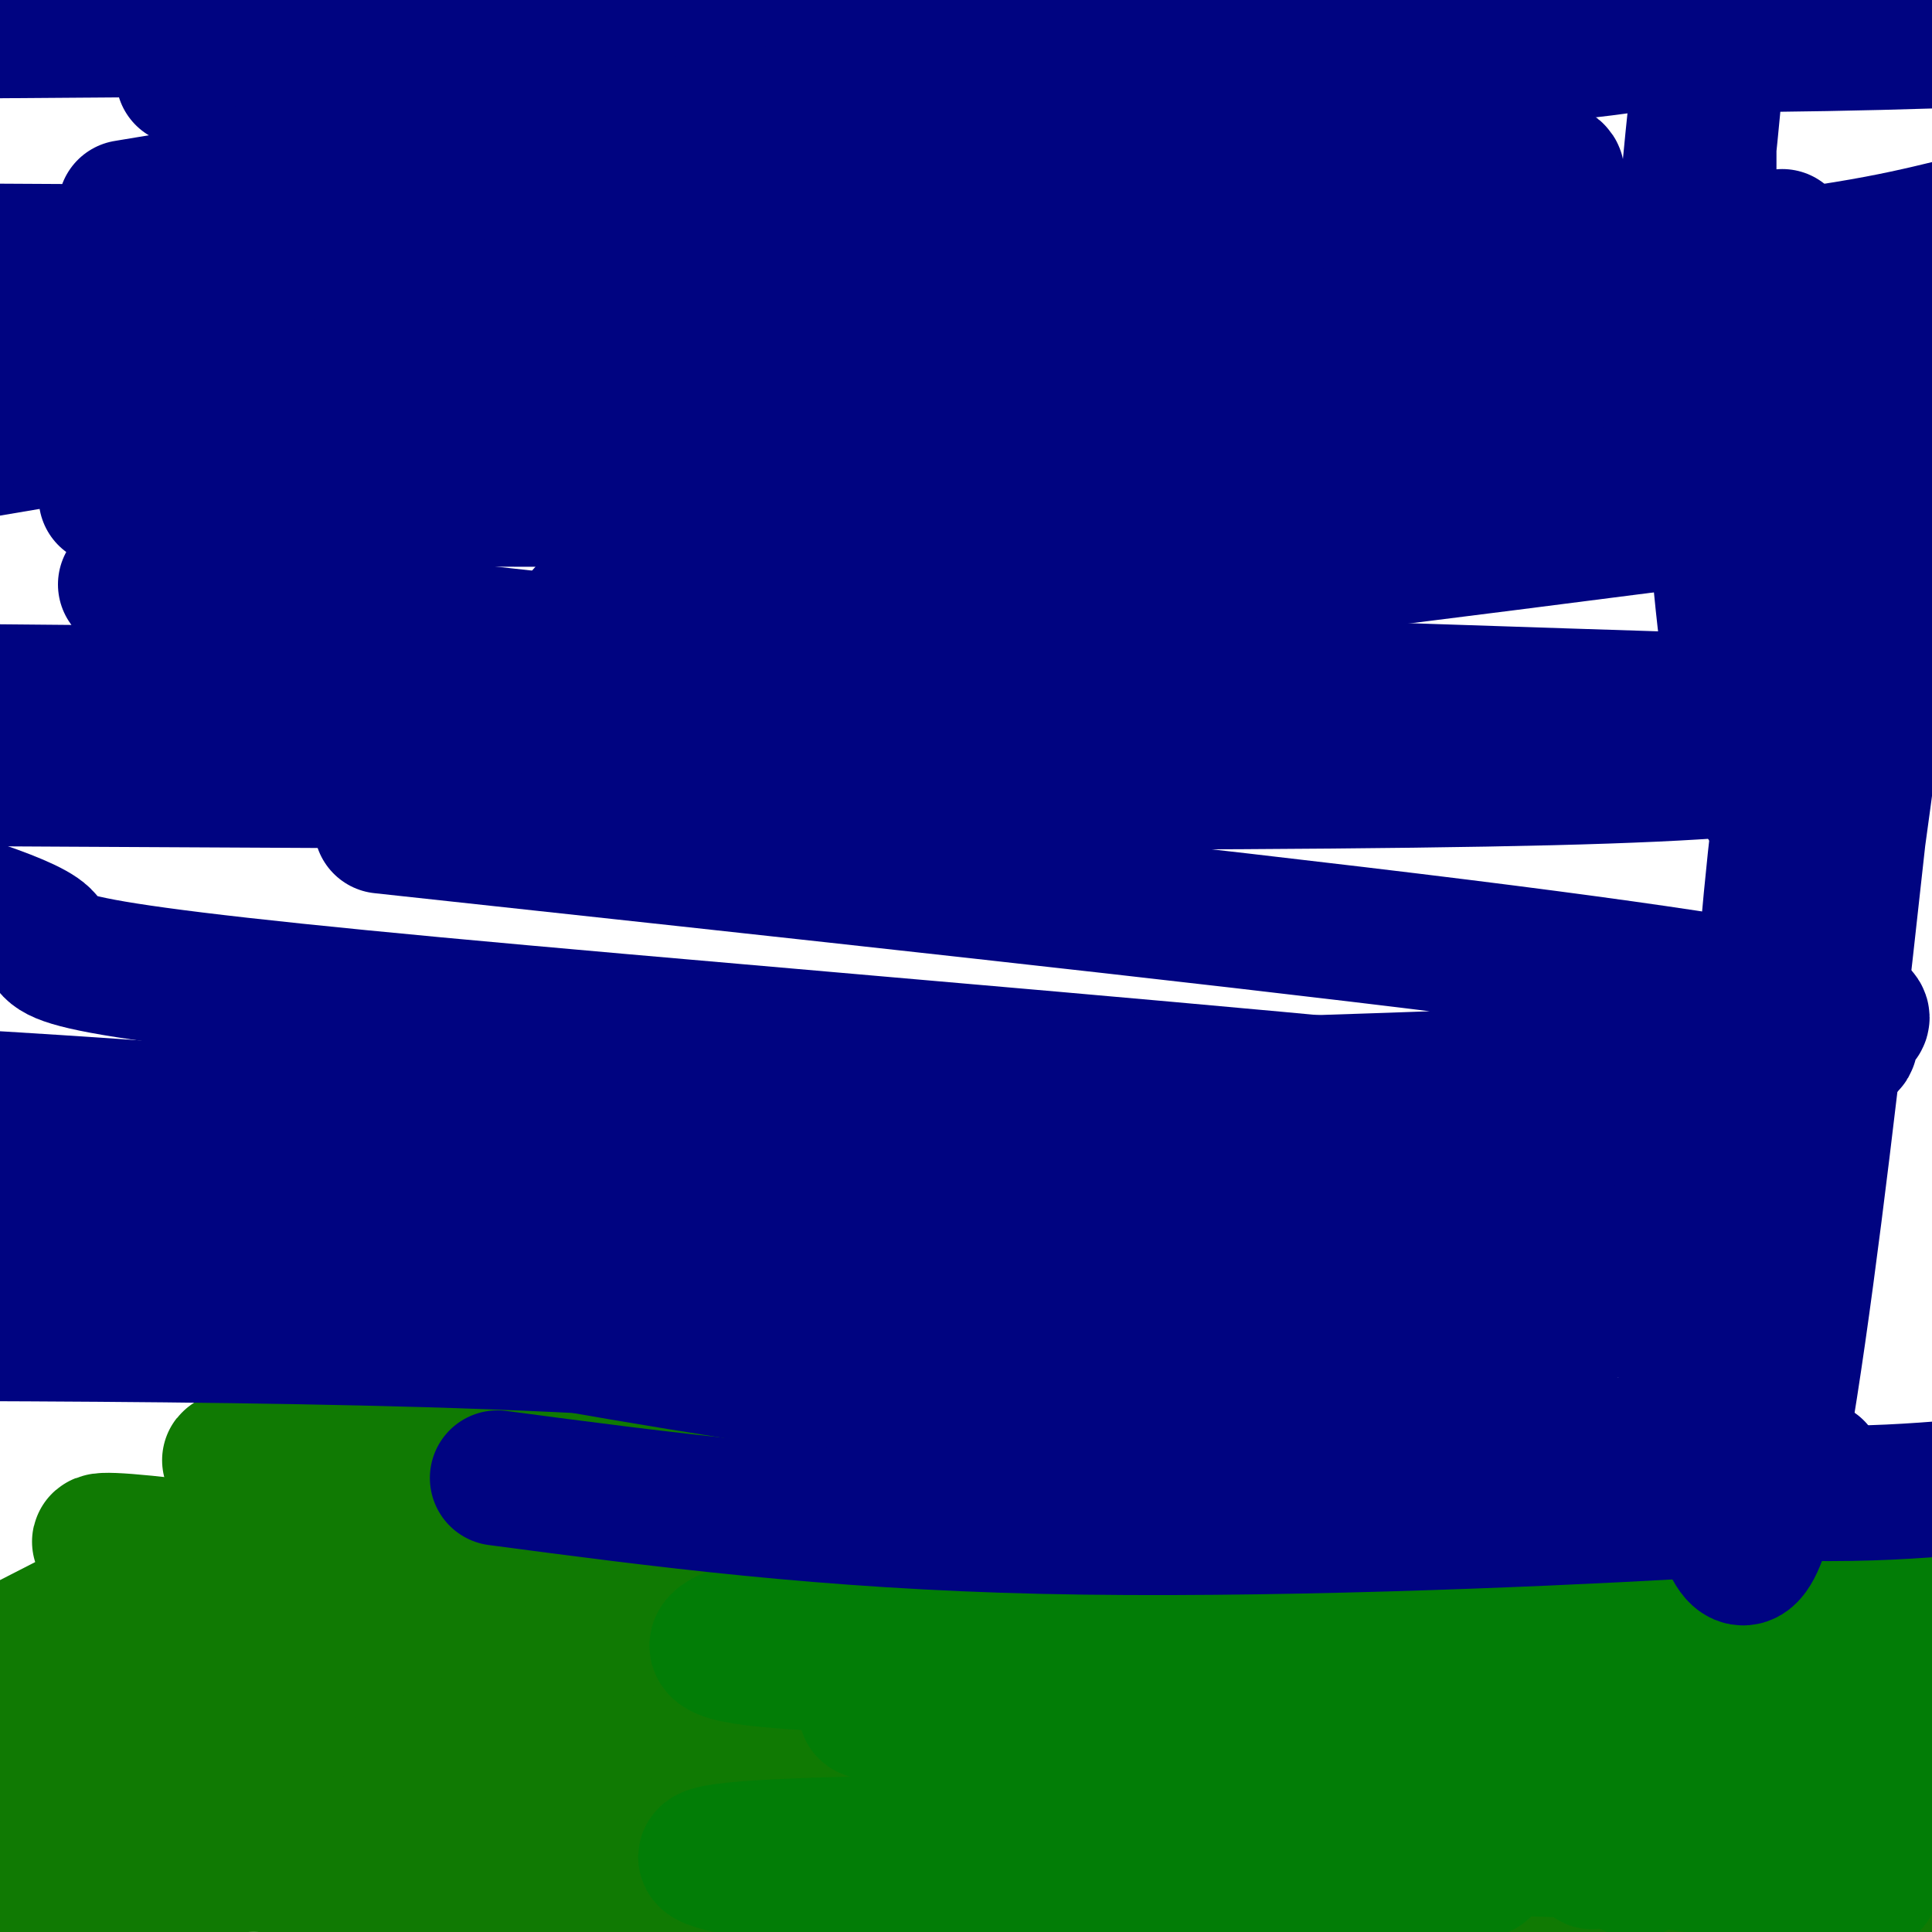 <svg viewBox='0 0 400 400' version='1.1' xmlns='http://www.w3.org/2000/svg' xmlns:xlink='http://www.w3.org/1999/xlink'><g fill='none' stroke='#107A03' stroke-width='6' stroke-linecap='round' stroke-linejoin='round'><path d='M1,330c31.689,-16.244 63.378,-32.489 80,-40c16.622,-7.511 18.178,-6.289 29,-6c10.822,0.289 30.911,-0.356 51,-1'/><path d='M161,283c16.289,-0.911 31.511,-2.689 61,4c29.489,6.689 73.244,21.844 117,37'/><path d='M339,324c25.356,8.244 30.244,10.356 37,14c6.756,3.644 15.378,8.822 24,14'/></g>
<g fill='none' stroke='#107A03' stroke-width='28' stroke-linecap='round' stroke-linejoin='round'><path d='M390,367c4.000,-1.167 8.000,-2.333 -11,-10c-19.000,-7.667 -61.000,-21.833 -103,-36'/><path d='M276,321c-16.879,-7.384 -7.578,-7.845 -23,-9c-15.422,-1.155 -55.569,-3.003 -96,0c-40.431,3.003 -81.146,10.856 -106,16c-24.854,5.144 -33.845,7.577 -40,11c-6.155,3.423 -9.473,7.835 -11,11c-1.527,3.165 -1.264,5.082 -1,7'/><path d='M8,366c-11.613,2.506 -23.226,5.012 23,6c46.226,0.988 150.292,0.458 213,1c62.708,0.542 84.060,2.155 29,5c-55.060,2.845 -186.530,6.923 -318,11'/><path d='M87,391c125.417,-1.750 250.833,-3.500 269,0c18.167,3.500 -70.917,12.250 -160,21'/><path d='M3,396c0.000,0.000 -20.000,-5.000 -20,-5'/><path d='M16,387c155.044,-7.400 310.089,-14.800 313,-18c2.911,-3.200 -146.311,-2.200 -233,0c-86.689,2.200 -110.844,5.600 -135,9'/><path d='M8,372c129.765,-1.474 259.529,-2.949 268,-3c8.471,-0.051 -104.352,1.321 -180,4c-75.648,2.679 -114.122,6.667 -79,8c35.122,1.333 143.841,0.013 191,0c47.159,-0.013 32.760,1.282 -22,1c-54.760,-0.282 -149.880,-2.141 -245,-4'/><path d='M33,384c63.556,6.022 127.111,12.044 137,10c9.889,-2.044 -33.889,-12.156 -72,-18c-38.111,-5.844 -70.556,-7.422 -103,-9'/><path d='M13,369c-1.750,1.417 -3.500,2.833 27,8c30.500,5.167 93.250,14.083 156,23'/><path d='M391,390c-10.149,1.635 -20.298,3.271 -62,0c-41.702,-3.271 -114.956,-11.448 -111,-16c3.956,-4.552 85.122,-5.478 133,-2c47.878,3.478 62.467,11.359 26,10c-36.467,-1.359 -123.991,-11.960 -140,-16c-16.009,-4.040 39.495,-1.520 95,1'/><path d='M332,367c15.028,-0.533 5.099,-2.366 1,-4c-4.099,-1.634 -2.369,-3.068 -7,-5c-4.631,-1.932 -15.624,-4.361 -47,-5c-31.376,-0.639 -83.134,0.513 -124,0c-40.866,-0.513 -70.838,-2.691 -53,-4c17.838,-1.309 83.487,-1.749 128,0c44.513,1.749 67.889,5.687 78,7c10.111,1.313 6.958,0.001 8,0c1.042,-0.001 6.281,1.307 1,-4c-5.281,-5.307 -21.080,-17.231 -39,-21c-17.920,-3.769 -37.960,0.615 -58,5'/><path d='M220,336c-10.148,2.667 -6.519,6.833 -43,3c-36.481,-3.833 -113.071,-15.665 -142,-19c-28.929,-3.335 -10.198,1.828 21,6c31.198,4.172 74.861,7.354 83,9c8.139,1.646 -19.246,1.756 -40,6c-20.754,4.244 -34.877,12.622 -49,21'/><path d='M50,362c-10.781,4.162 -13.235,4.067 -14,3c-0.765,-1.067 0.158,-3.108 -2,-4c-2.158,-0.892 -7.396,-0.637 7,-7c14.396,-6.363 48.426,-19.345 54,-25c5.574,-5.655 -17.307,-3.984 -32,1c-14.693,4.984 -21.198,13.281 -27,17c-5.802,3.719 -10.901,2.859 -16,2'/><path d='M20,349c-2.167,-1.064 0.415,-4.723 2,-8c1.585,-3.277 2.173,-6.171 14,-10c11.827,-3.829 34.892,-8.593 55,-18c20.108,-9.407 37.260,-23.456 51,-29c13.740,-5.544 24.069,-2.584 36,1c11.931,3.584 25.466,7.792 39,12'/><path d='M217,297c12.033,3.123 22.617,4.930 17,5c-5.617,0.070 -27.435,-1.596 -36,-1c-8.565,0.596 -3.876,3.456 -25,4c-21.124,0.544 -68.062,-1.228 -115,-3'/><path d='M58,302c-18.561,-0.218 -7.465,0.736 -4,3c3.465,2.264 -0.701,5.836 -1,10c-0.299,4.164 3.268,8.918 6,11c2.732,2.082 4.627,1.492 7,3c2.373,1.508 5.224,5.116 11,-2c5.776,-7.116 14.478,-24.954 27,-33c12.522,-8.046 28.863,-6.299 39,-3c10.137,3.299 14.068,8.149 18,13'/><path d='M161,304c9.333,5.489 23.667,12.711 34,20c10.333,7.289 16.667,14.644 23,22'/><path d='M277,316c6.113,-1.810 12.226,-3.619 25,1c12.774,4.619 32.208,15.667 49,20c16.792,4.333 30.940,1.952 33,1c2.060,-0.952 -7.970,-0.476 -18,0'/><path d='M229,302c6.000,-0.833 12.000,-1.667 16,-1c4.000,0.667 6.000,2.833 8,5'/></g>
<g fill='none' stroke='#027D06' stroke-width='28' stroke-linecap='round' stroke-linejoin='round'><path d='M239,295c1.664,-3.443 3.328,-6.887 5,14c1.672,20.887 3.352,66.104 5,71c1.648,4.896 3.262,-30.530 4,-46c0.738,-15.470 0.598,-10.985 4,-11c3.402,-0.015 10.345,-4.530 14,-11c3.655,-6.470 4.023,-14.896 6,2c1.977,16.896 5.565,59.113 7,74c1.435,14.887 0.718,2.443 0,-10'/><path d='M284,378c0.976,-17.631 3.417,-56.708 5,-57c1.583,-0.292 2.310,38.202 4,59c1.690,20.798 4.345,23.899 7,27'/><path d='M307,387c1.821,-15.797 3.642,-31.594 6,-42c2.358,-10.406 5.254,-15.422 7,-18c1.746,-2.578 2.343,-2.719 4,-1c1.657,1.719 4.375,5.298 5,18c0.625,12.702 -0.843,34.528 0,40c0.843,5.472 3.996,-5.412 5,-21c1.004,-15.588 -0.142,-35.882 0,-33c0.142,2.882 1.571,28.941 3,55'/><path d='M337,385c2.029,6.977 5.601,-3.081 9,-19c3.399,-15.919 6.626,-37.699 8,-43c1.374,-5.301 0.896,5.878 7,23c6.104,17.122 18.791,40.187 24,44c5.209,3.813 2.941,-11.627 3,-19c0.059,-7.373 2.445,-6.678 5,-6c2.555,0.678 5.277,1.339 8,2'/><path d='M394,374c-5.778,-4.269 -11.556,-8.538 -18,-11c-6.444,-2.462 -13.554,-3.116 -23,-2c-9.446,1.116 -21.229,4.002 -27,7c-5.771,2.998 -5.530,6.108 -8,8c-2.470,1.892 -7.651,2.568 3,5c10.651,2.432 37.133,6.621 48,7c10.867,0.379 6.118,-3.052 -45,-5c-51.118,-1.948 -148.605,-2.414 -172,0c-23.395,2.414 27.303,7.707 78,13'/><path d='M230,396c22.833,3.500 40.917,5.750 59,8'/><path d='M391,376c-63.758,3.692 -127.517,7.383 -149,5c-21.483,-2.383 -0.692,-10.841 10,-19c10.692,-8.159 11.285,-16.021 29,-27c17.715,-10.979 52.553,-25.077 65,-31c12.447,-5.923 2.505,-3.672 -36,11c-38.505,14.672 -105.573,41.763 -105,48c0.573,6.237 68.786,-8.382 137,-23'/><path d='M342,340c37.865,-5.487 64.026,-7.704 20,-4c-44.026,3.704 -158.241,13.331 -179,17c-20.759,3.669 51.937,1.382 90,0c38.063,-1.382 41.493,-1.857 40,-3c-1.493,-1.143 -7.908,-2.953 -5,-4c2.908,-1.047 15.140,-1.332 -19,-1c-34.140,0.332 -114.653,1.282 -135,-2c-20.347,-3.282 19.472,-10.795 51,-16c31.528,-5.205 54.764,-8.103 78,-11'/><path d='M283,316c20.017,-2.439 31.060,-3.037 12,-2c-19.060,1.037 -68.223,3.709 -73,5c-4.777,1.291 34.833,1.202 52,0c17.167,-1.202 11.891,-3.516 1,-5c-10.891,-1.484 -27.397,-2.138 -18,0c9.397,2.138 44.699,7.069 80,12'/><path d='M337,326c24.634,3.594 46.220,6.578 57,10c10.780,3.422 10.753,7.282 -28,-1c-38.753,-8.282 -116.233,-28.704 -131,-36c-14.767,-7.296 33.178,-1.464 60,2c26.822,3.464 32.521,4.561 45,8c12.479,3.439 31.740,9.219 51,15'/><path d='M391,324c10.000,3.167 9.500,3.583 9,4'/><path d='M394,326c-30.530,-3.583 -61.060,-7.167 -91,-14c-29.940,-6.833 -59.292,-16.917 -72,-20c-12.708,-3.083 -8.774,0.833 25,7c33.774,6.167 97.387,14.583 161,23'/></g>
<g fill='none' stroke='#000481' stroke-width='28' stroke-linecap='round' stroke-linejoin='round'><path d='M377,68c-89.583,1.500 -179.167,3.000 -252,3c-72.833,0.000 -128.917,-1.500 -185,-3'/><path d='M38,16c37.244,-3.156 74.489,-6.311 135,-7c60.511,-0.689 144.289,1.089 205,0c60.711,-1.089 98.356,-5.044 136,-9'/><path d='M319,4c0.000,0.000 -409.000,3.000 -409,3'/><path d='M37,5c0.000,0.000 205.000,-7.000 205,-7'/><path d='M314,27c-101.917,22.500 -203.833,45.000 -272,58c-68.167,13.000 -102.583,16.500 -137,20'/><path d='M121,127c4.333,3.000 8.667,6.000 68,0c59.333,-6.000 173.667,-21.000 288,-36'/><path d='M291,86c0.000,0.000 -355.000,0.000 -355,0'/><path d='M147,72c73.583,-5.417 147.167,-10.833 190,-15c42.833,-4.167 54.917,-7.083 67,-10'/><path d='M369,49c-28.690,4.363 -57.381,8.726 -93,13c-35.619,4.274 -78.167,8.458 -122,11c-43.833,2.542 -88.952,3.440 -127,6c-38.048,2.560 -69.024,6.780 -100,11'/><path d='M26,121c44.800,6.756 89.600,13.511 171,18c81.400,4.489 199.400,6.711 168,7c-31.400,0.289 -212.200,-1.356 -393,-3'/><path d='M8,147c92.230,0.223 184.459,0.447 249,1c64.541,0.553 101.392,1.437 114,2c12.608,0.563 0.971,0.805 2,3c1.029,2.195 14.722,6.341 -52,8c-66.722,1.659 -213.861,0.829 -361,0'/><path d='M79,171c84.930,9.196 169.859,18.392 223,25c53.141,6.608 74.492,10.629 81,13c6.508,2.371 -1.828,3.091 -1,5c0.828,1.909 10.820,5.007 -52,8c-62.820,2.993 -198.452,5.883 -263,8c-64.548,2.117 -58.014,3.462 -59,5c-0.986,1.538 -9.493,3.269 -18,5'/><path d='M4,245c14.101,2.811 28.201,5.622 57,8c28.799,2.378 72.296,4.323 127,5c54.704,0.677 120.617,0.086 152,-1c31.383,-1.086 28.238,-2.667 29,-4c0.762,-1.333 5.431,-2.419 -2,-4c-7.431,-1.581 -26.962,-3.656 -35,-6c-8.038,-2.344 -4.582,-4.955 -60,-6c-55.418,-1.045 -169.709,-0.522 -284,0'/><path d='M35,237c174.839,2.952 349.679,5.905 342,0c-7.679,-5.905 -197.875,-20.667 -287,-29c-89.125,-8.333 -77.179,-10.238 -81,-14c-3.821,-3.762 -23.411,-9.381 -43,-15'/><path d='M56,150c0.000,0.000 373.000,-1.000 373,-1'/><path d='M344,148c0.000,0.000 -357.000,-3.000 -357,-3'/><path d='M22,103c87.365,0.436 174.731,0.873 226,-1c51.269,-1.873 66.442,-6.054 76,-9c9.558,-2.946 13.500,-4.656 17,-7c3.500,-2.344 6.558,-5.324 -26,-8c-32.558,-2.676 -100.731,-5.050 -163,-9c-62.269,-3.950 -118.635,-9.475 -175,-15'/><path d='M50,36c118.111,-2.444 236.222,-4.889 265,-2c28.778,2.889 -31.778,11.111 -100,15c-68.222,3.889 -144.111,3.444 -220,3'/><path d='M26,43c47.493,-7.902 94.986,-15.804 167,-23c72.014,-7.196 168.548,-13.685 139,-10c-29.548,3.685 -185.177,17.543 -252,26c-66.823,8.457 -44.839,11.514 -29,15c15.839,3.486 25.534,7.400 35,10c9.466,2.600 18.705,3.886 77,5c58.295,1.114 165.648,2.057 273,3'/><path d='M376,67c-79.743,1.576 -159.486,3.153 -204,5c-44.514,1.847 -53.798,3.965 -92,7c-38.202,3.035 -105.322,6.989 -58,9c47.322,2.011 209.087,2.080 288,1c78.913,-1.080 74.975,-3.309 80,-6c5.025,-2.691 19.012,-5.846 33,-9'/><path d='M388,57c-41.206,-5.371 -82.412,-10.742 -110,-15c-27.588,-4.258 -41.559,-7.402 -48,-10c-6.441,-2.598 -5.353,-4.650 -1,-8c4.353,-3.350 11.970,-8.000 23,-11c11.030,-3.000 25.475,-4.352 39,-6c13.525,-1.648 26.132,-3.593 36,-2c9.868,1.593 16.996,6.723 22,4c5.004,-2.723 7.882,-13.299 6,9c-1.882,22.299 -8.524,77.472 -9,71c-0.476,-6.472 5.213,-74.591 7,-80c1.787,-5.409 -0.326,51.890 2,94c2.326,42.110 9.093,69.031 14,65c4.907,-4.031 7.953,-39.016 11,-74'/><path d='M380,94c-1.444,5.971 -10.553,57.899 -14,100c-3.447,42.101 -1.231,74.375 0,89c1.231,14.625 1.476,11.602 6,-20c4.524,-31.602 13.325,-91.782 18,-130c4.675,-38.218 5.224,-54.473 0,-8c-5.224,46.473 -16.219,155.676 -24,187c-7.781,31.324 -12.346,-15.230 -19,-36c-6.654,-20.770 -15.397,-15.755 -27,-18c-11.603,-2.245 -26.067,-11.749 -42,-19c-15.933,-7.251 -33.336,-12.248 -52,-16c-18.664,-3.752 -38.589,-6.258 -59,-8c-20.411,-1.742 -41.306,-2.718 -61,-2c-19.694,0.718 -38.186,3.131 -51,7c-12.814,3.869 -19.950,9.196 -27,14c-7.050,4.804 -14.014,9.087 -1,16c13.014,6.913 46.007,16.457 79,26'/><path d='M106,276c54.200,10.356 150.200,23.244 207,29c56.800,5.756 74.400,4.378 92,3'/><path d='M376,304c-66.089,-7.689 -132.178,-15.378 -182,-20c-49.822,-4.622 -83.378,-6.178 -119,-7c-35.622,-0.822 -73.311,-0.911 -111,-1'/><path d='M103,306c33.938,4.485 67.875,8.970 113,10c45.125,1.030 101.437,-1.395 130,-3c28.563,-1.605 29.378,-2.389 -11,-8c-40.378,-5.611 -121.948,-16.049 -178,-23c-56.052,-6.951 -86.586,-10.415 -122,-13c-35.414,-2.585 -75.707,-4.293 -116,-6'/><path d='M17,271c124.695,0.995 249.391,1.990 297,1c47.609,-0.990 18.132,-3.967 8,-6c-10.132,-2.033 -0.920,-3.124 -40,-9c-39.080,-5.876 -126.451,-16.536 -197,-23c-70.549,-6.464 -124.274,-8.732 -178,-11'/></g>
</svg>